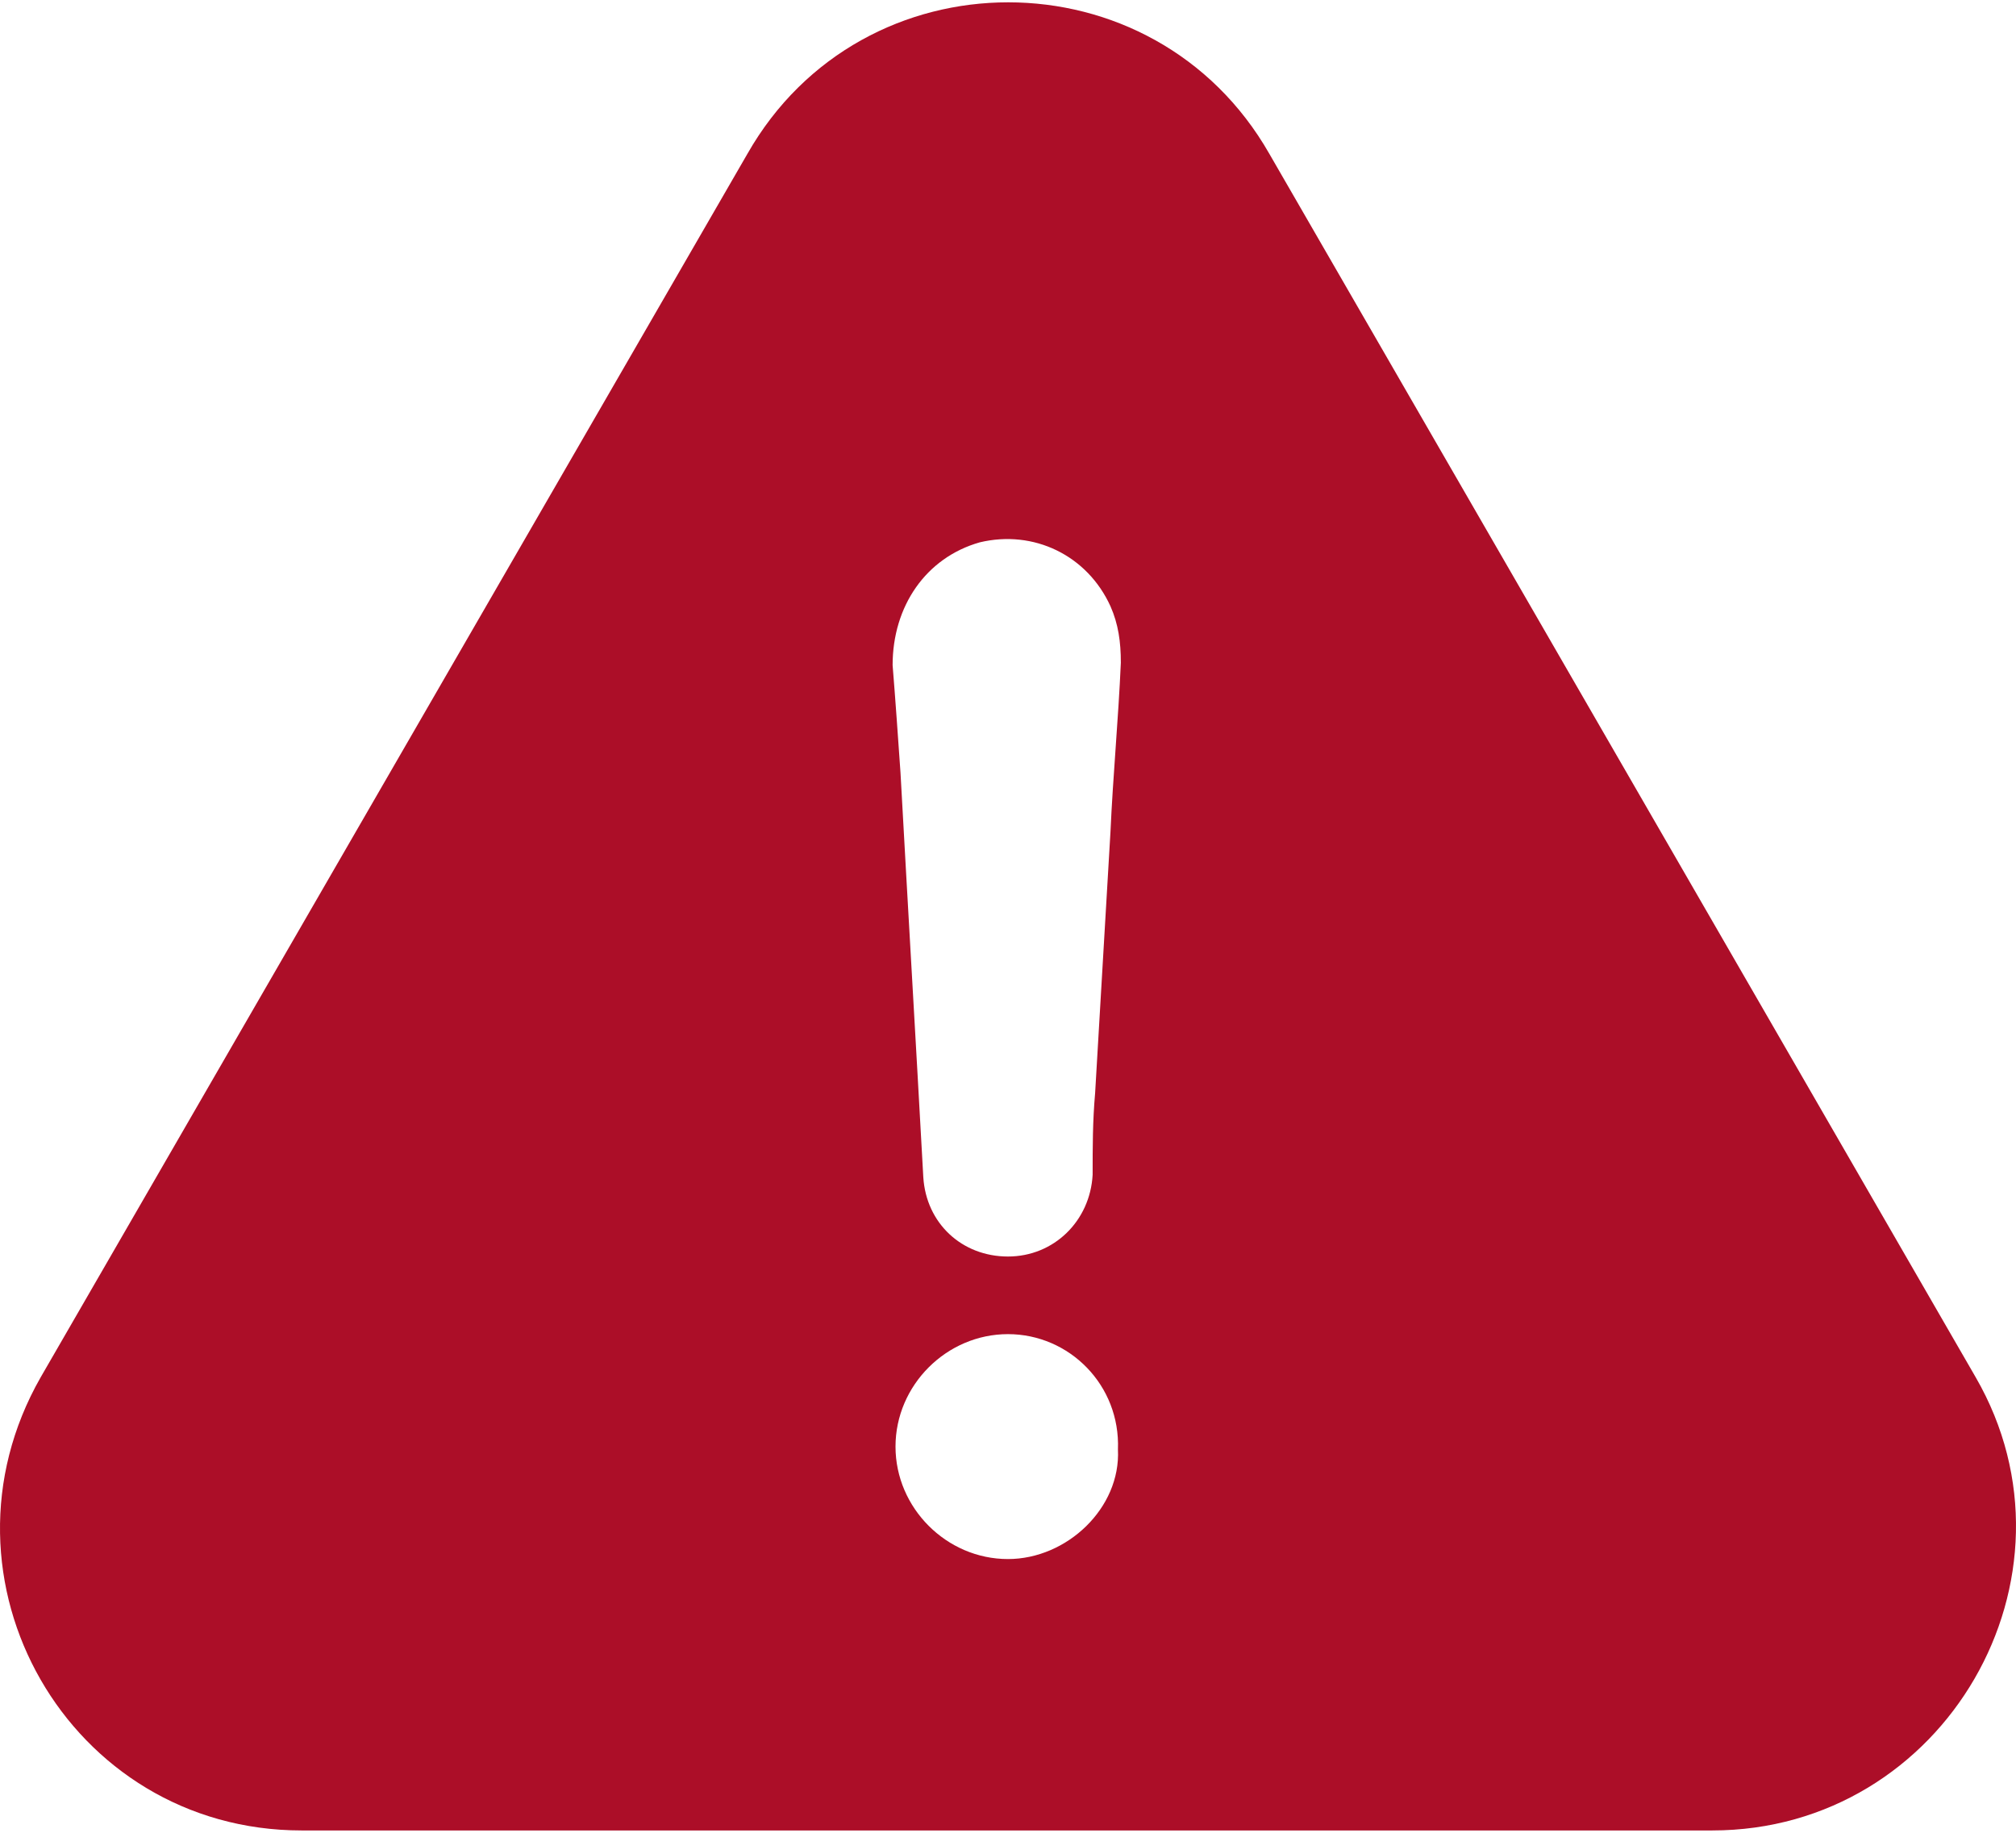 <?xml version="1.0" encoding="UTF-8"?> <svg xmlns="http://www.w3.org/2000/svg" width="110" height="100" viewBox="0 0 110 100" fill="none"> <path d="M107.801 75.147L69.263 8.397C62.969 -2.63 47.051 -2.63 40.779 8.397L2.219 75.147C-4.076 86.174 3.758 99.873 16.461 99.873H93.423C106.125 99.873 114.096 86.038 107.801 75.147ZM54.998 85.065C51.647 85.065 48.862 82.28 48.862 78.929C48.862 75.578 51.647 72.793 54.998 72.793C58.35 72.793 61.135 75.578 60.999 79.087C61.157 82.28 58.214 85.065 54.998 85.065ZM60.591 45.395C60.319 50.15 60.025 54.882 59.754 59.637C59.618 61.177 59.618 62.581 59.618 64.098C59.482 66.611 57.512 68.558 54.998 68.558C52.485 68.558 50.538 66.747 50.379 64.234C49.972 56.83 49.542 49.561 49.134 42.157C48.998 40.21 48.862 38.24 48.704 36.293C48.704 33.078 50.515 30.428 53.459 29.591C56.402 28.889 59.323 30.293 60.591 33.078C61.021 34.051 61.157 35.025 61.157 36.157C61.021 39.259 60.727 42.338 60.591 45.395Z" fill="#AC0E28"></path> </svg> 